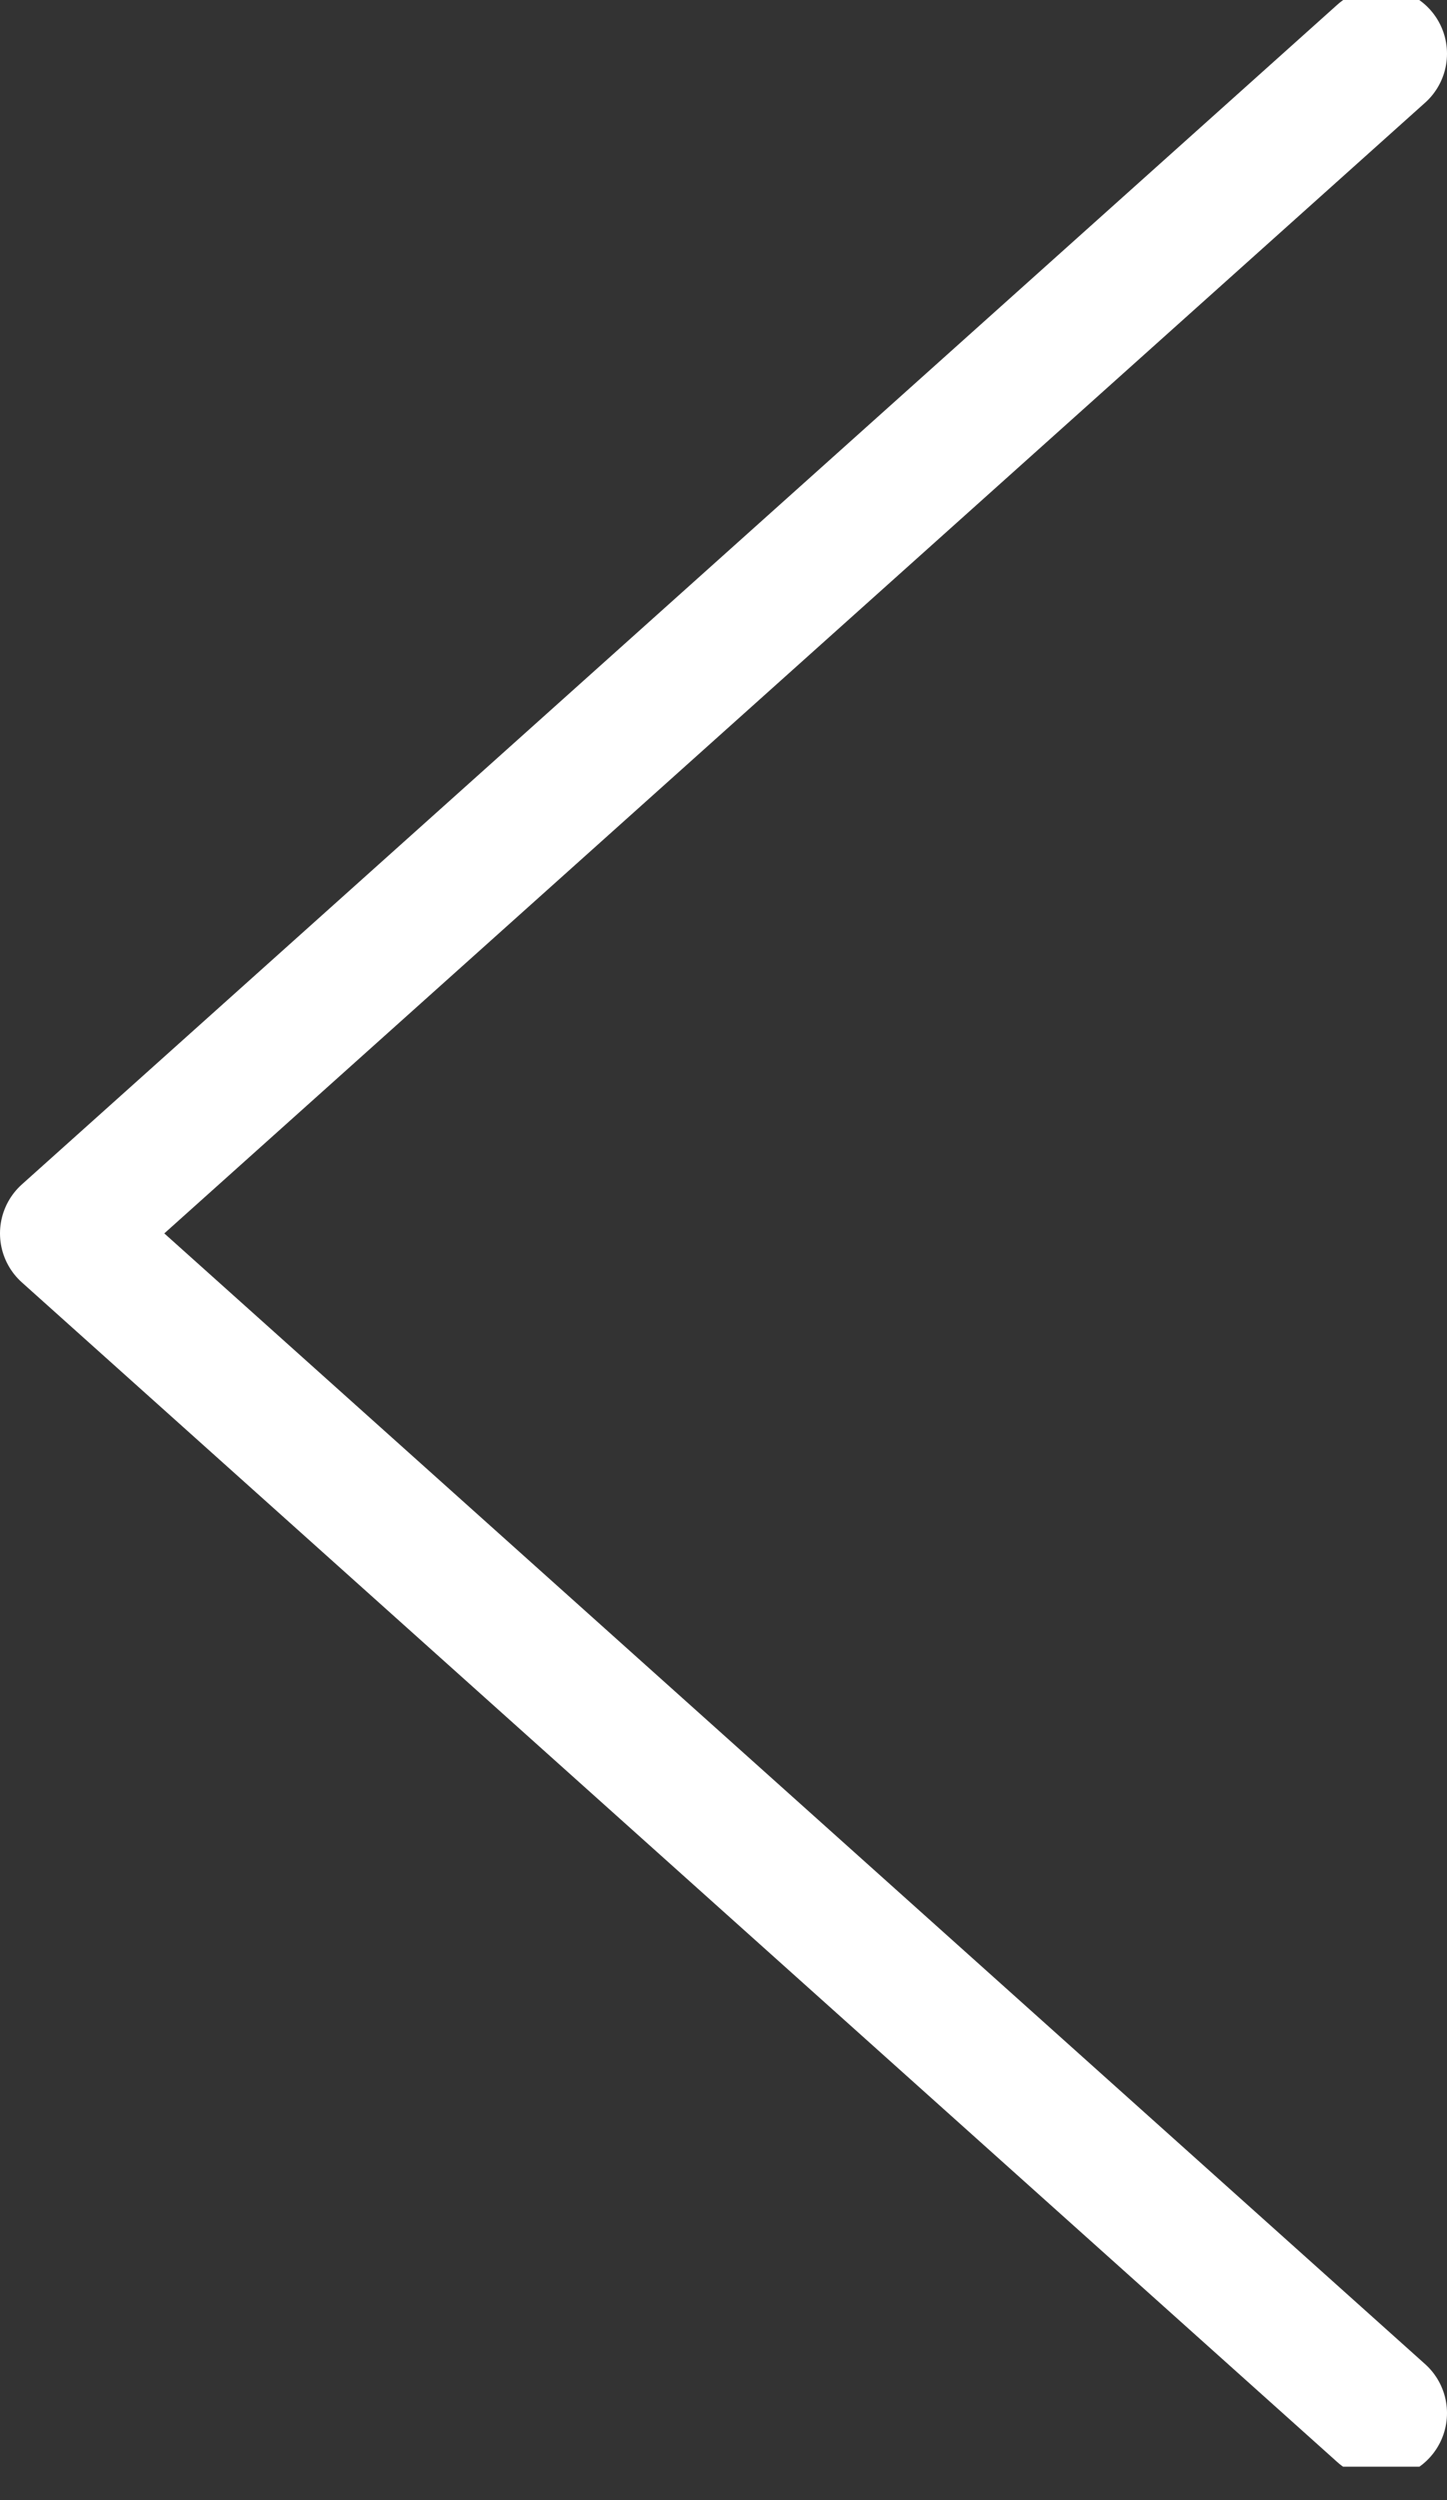 <svg width="22" height="38" viewBox="0 0 22 38" fill="none" xmlns="http://www.w3.org/2000/svg">
<rect x="0" y="0" width="22" height="38" fill="#333333" stroke="none"/>
<g clip-path="url(#clip0_497_100)">
<path d="M21 36.678L1 18.747L21 0.816" stroke="white" stroke-width="2" stroke-linecap="round" stroke-linejoin="round"/>
</g>
<defs>
<clipPath id="clip0_497_100">
<rect width="22" height="37.492" fill="white"/>
</clipPath>
</defs>
</svg>
